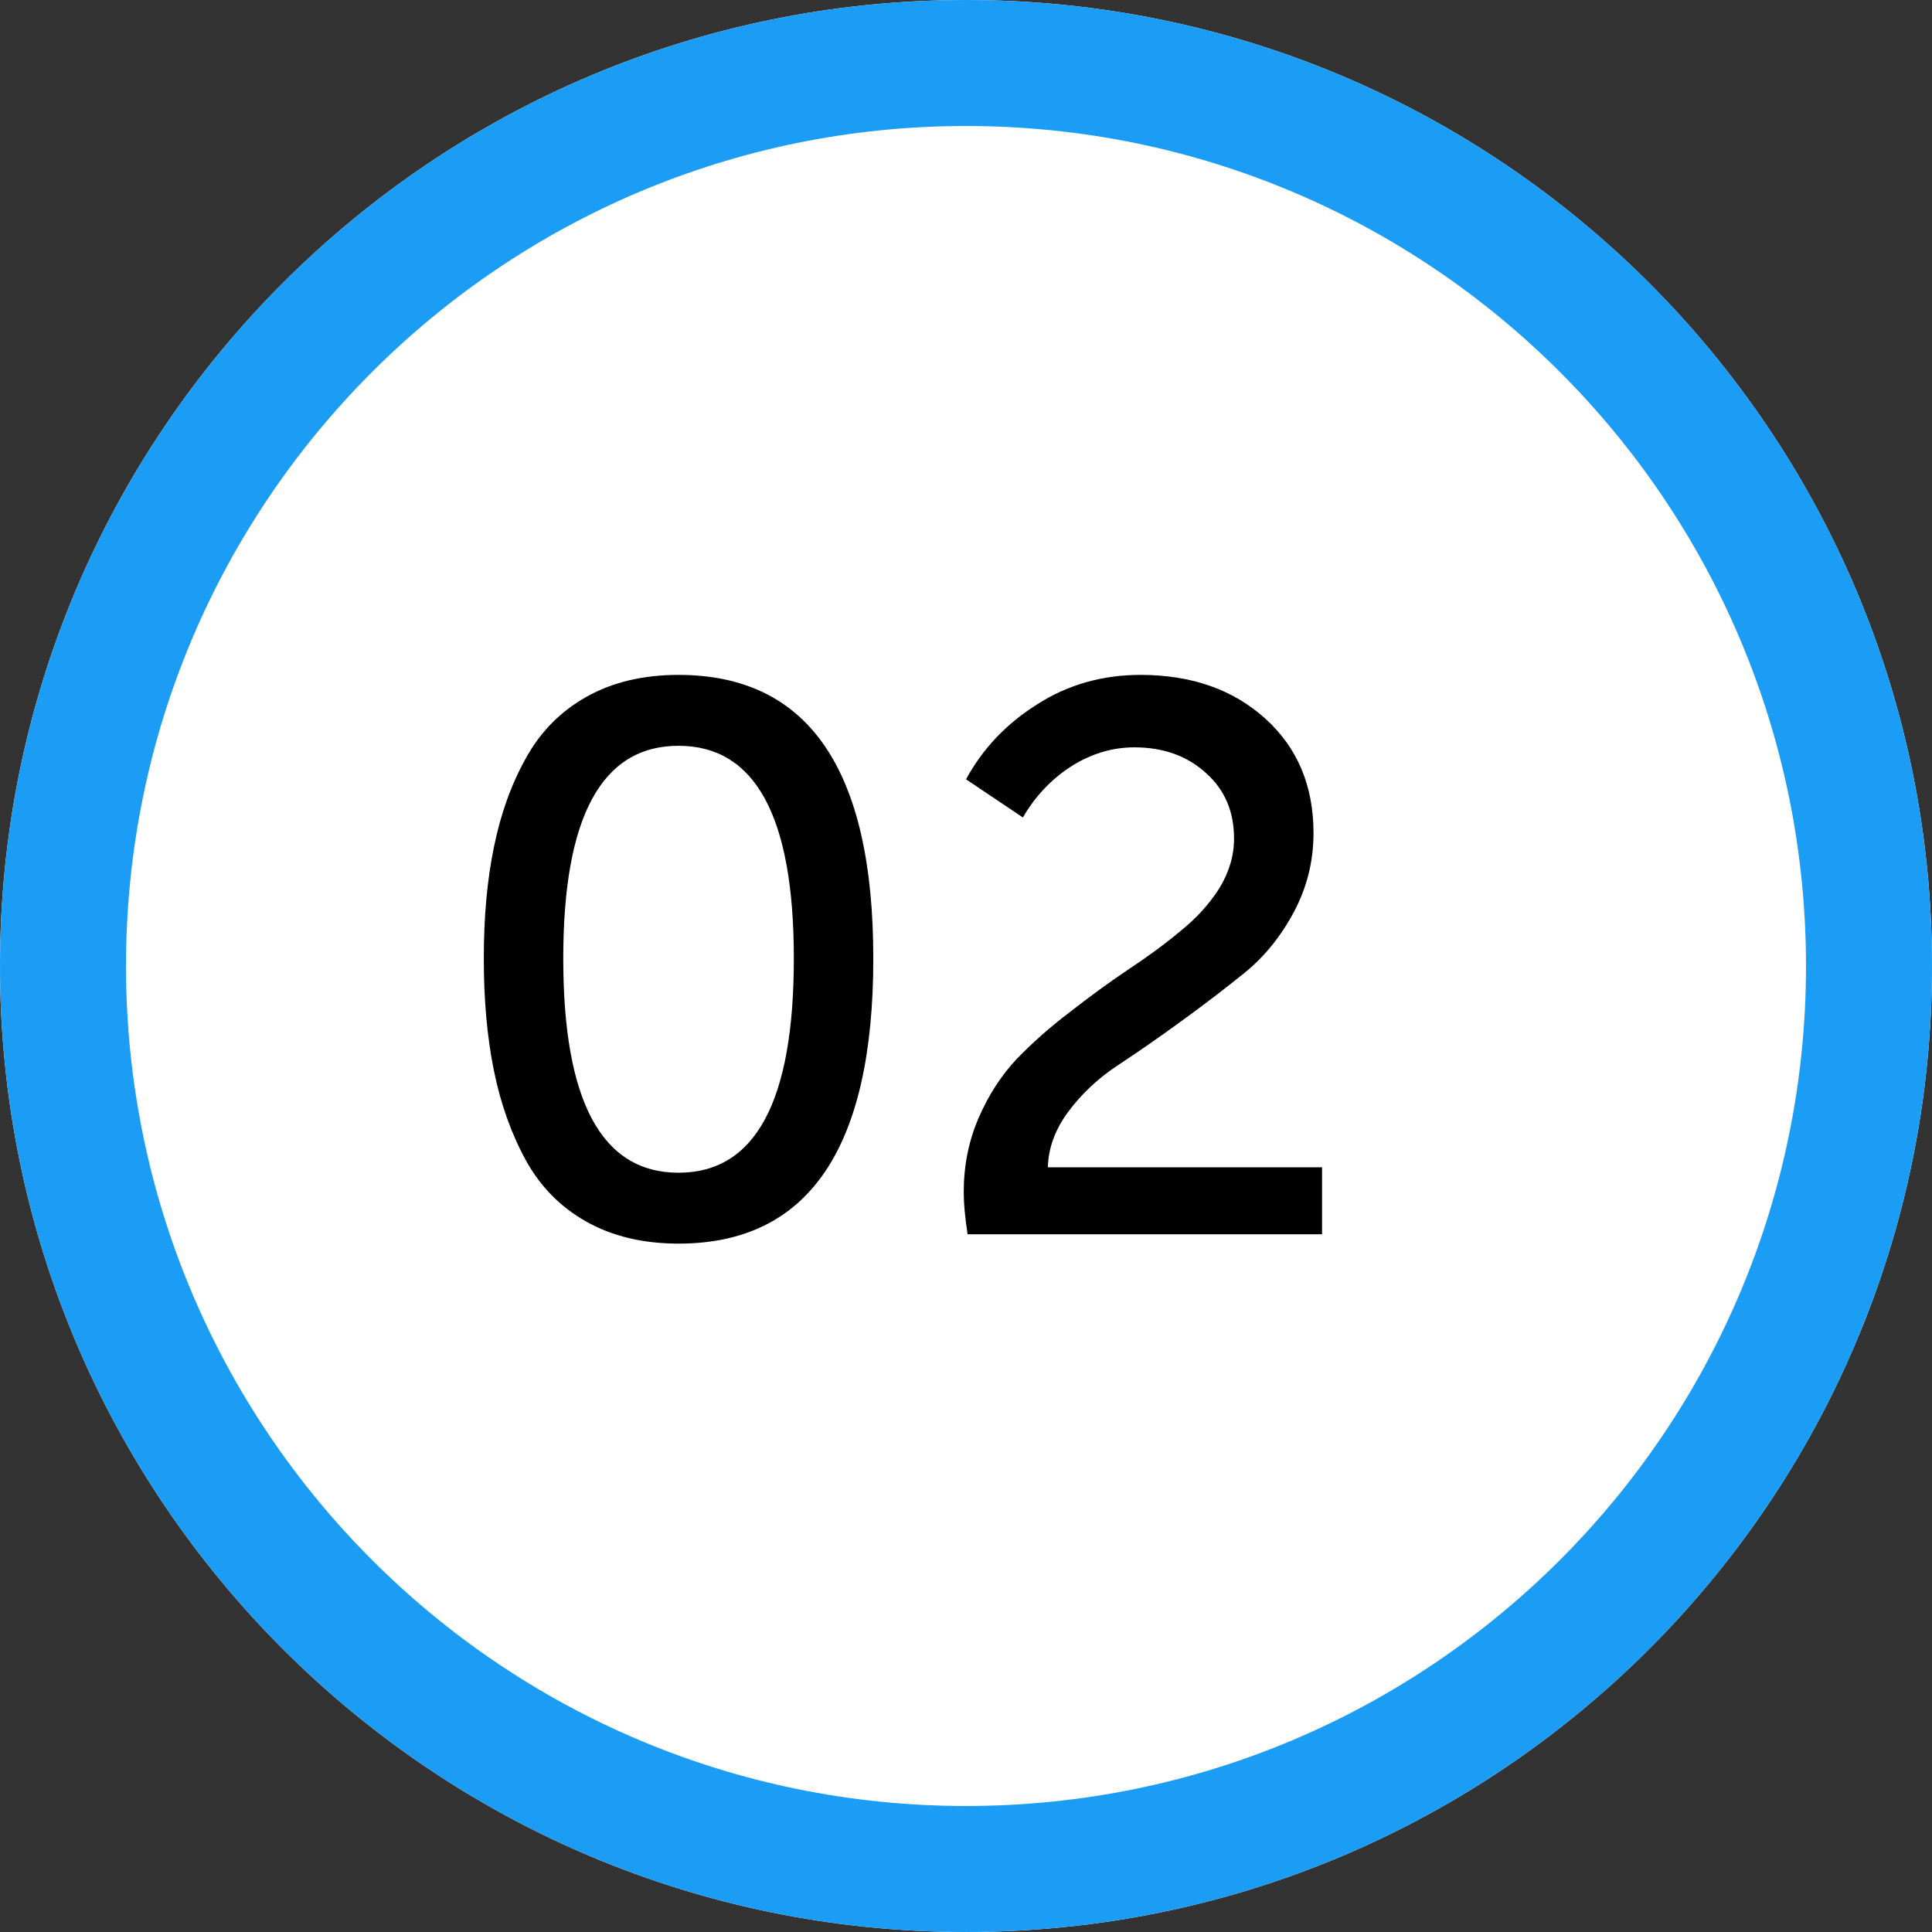 <?xml version="1.0" encoding="UTF-8"?> <svg xmlns="http://www.w3.org/2000/svg" width="46" height="46" viewBox="0 0 46 46" fill="none"><rect x="0" y="0" width="46" height="46" fill="#333333" stroke="none"/> <path d="M46 23C46 35.703 35.703 46 23 46C10.297 46 0 35.703 0 23C0 10.297 10.297 0 23 0C35.703 0 46 10.297 46 23Z" fill="white"></path> <path fill-rule="evenodd" clip-rule="evenodd" d="M23 43C34.046 43 43 34.046 43 23C43 11.954 34.046 3 23 3C11.954 3 3 11.954 3 23C3 34.046 11.954 43 23 43ZM23 46C35.703 46 46 35.703 46 23C46 10.297 35.703 0 23 0C10.297 0 0 10.297 0 23C0 35.703 10.297 46 23 46Z" fill="#1C9DF5"></path> <path d="M16.156 29.61C15.315 29.61 14.585 29.436 13.967 29.09C13.349 28.744 12.867 28.256 12.52 27.625C12.174 26.994 11.921 26.283 11.76 25.492C11.599 24.701 11.519 23.81 11.519 22.821C11.519 21.832 11.599 20.948 11.76 20.169C11.921 19.377 12.174 18.672 12.52 18.054C12.867 17.423 13.349 16.935 13.967 16.589C14.585 16.242 15.315 16.069 16.156 16.069C19.247 16.069 20.793 18.32 20.793 22.821C20.793 27.347 19.247 29.61 16.156 29.61ZM13.411 22.821C13.411 26.221 14.326 27.922 16.156 27.922C17.986 27.922 18.901 26.221 18.901 22.821C18.901 19.445 17.986 17.757 16.156 17.757C14.326 17.757 13.411 19.445 13.411 22.821Z" fill="black"></path> <path d="M23.038 29.387C22.977 28.991 22.946 28.657 22.946 28.386C22.946 27.755 23.063 27.168 23.298 26.623C23.533 26.079 23.836 25.609 24.207 25.214C24.59 24.818 25.011 24.447 25.468 24.101C25.926 23.742 26.383 23.408 26.841 23.099C27.311 22.79 27.731 22.481 28.102 22.172C28.486 21.863 28.795 21.523 29.03 21.152C29.265 20.768 29.382 20.373 29.382 19.965C29.382 19.322 29.16 18.802 28.714 18.406C28.269 17.998 27.7 17.794 27.008 17.794C26.476 17.794 25.969 17.949 25.487 18.258C25.017 18.567 24.64 18.969 24.355 19.464L23.001 18.555C23.397 17.825 23.96 17.232 24.689 16.774C25.419 16.304 26.241 16.069 27.156 16.069C28.368 16.069 29.357 16.416 30.124 17.108C30.891 17.8 31.274 18.709 31.274 19.835C31.274 20.502 31.119 21.127 30.81 21.708C30.501 22.289 30.112 22.771 29.642 23.155C29.184 23.526 28.683 23.909 28.139 24.305C27.595 24.701 27.088 25.053 26.618 25.362C26.148 25.671 25.753 26.042 25.431 26.475C25.122 26.895 24.961 27.334 24.949 27.792H31.478V29.387H23.038Z" fill="black"></path> </svg> 